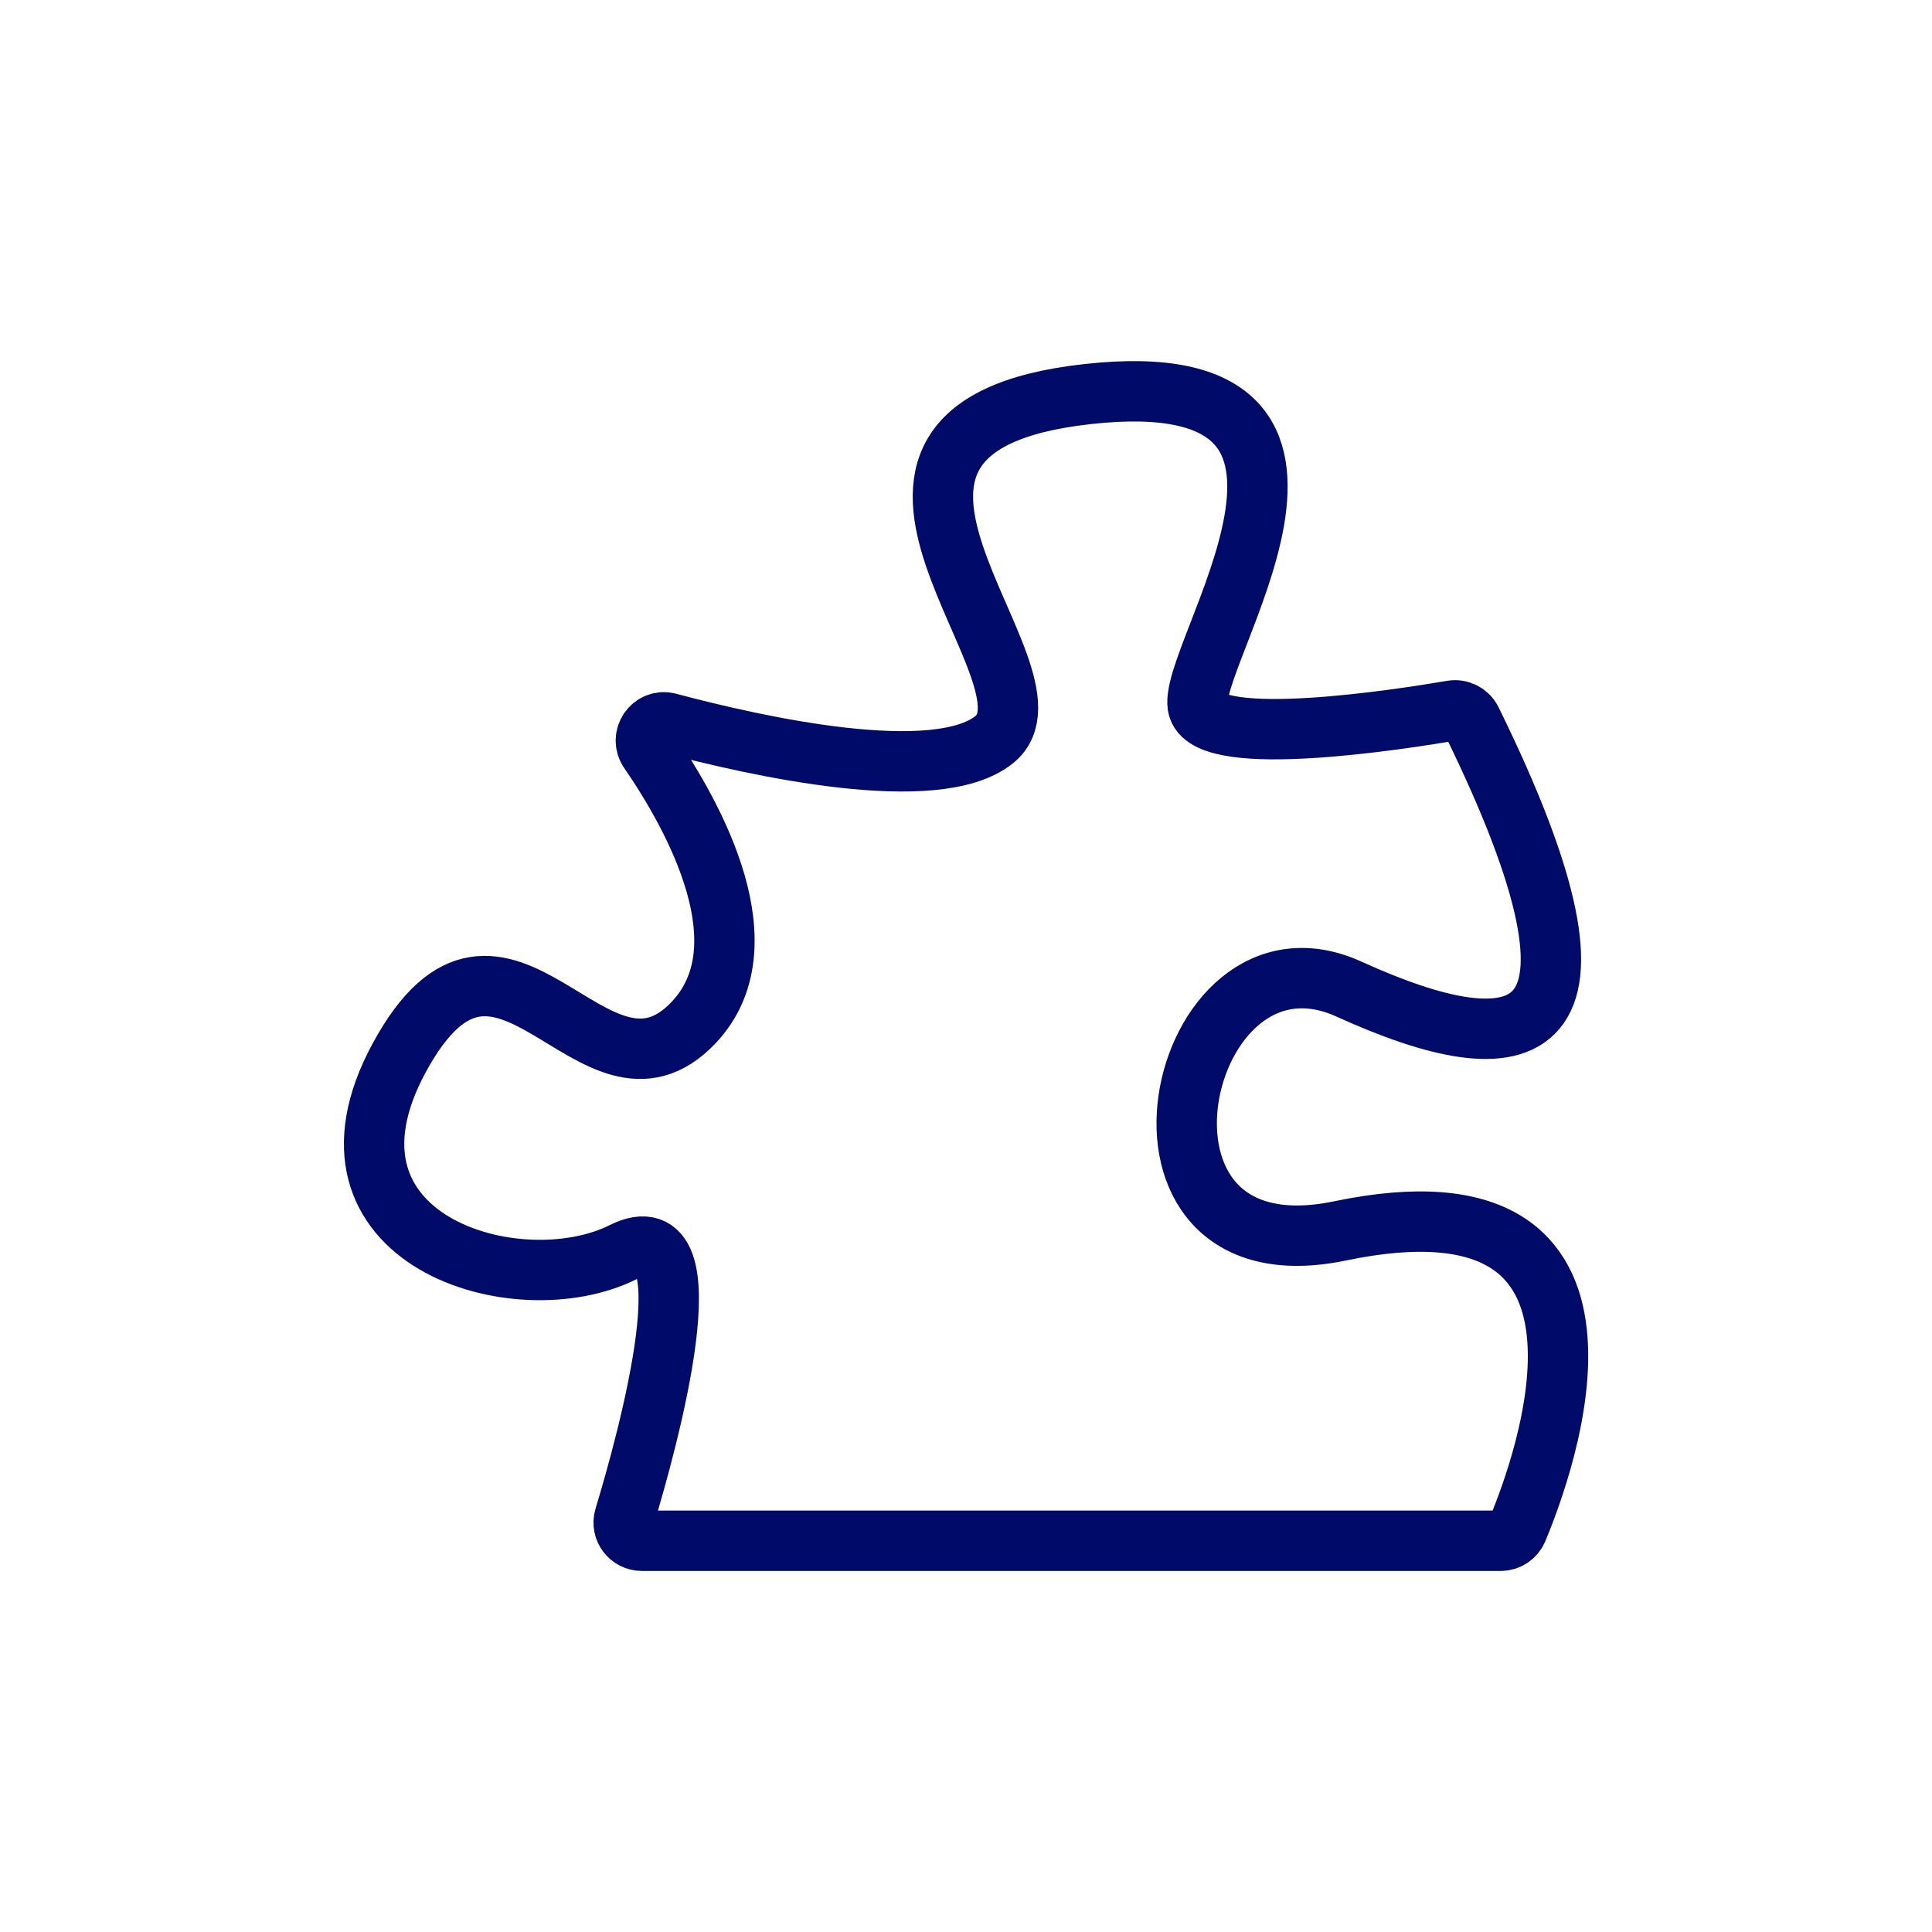 <?xml version="1.0" encoding="UTF-8"?>
<svg id="Layer_1" xmlns="http://www.w3.org/2000/svg" version="1.1" viewBox="0 0 128 128">
  <!-- Generator: Adobe Illustrator 29.4.0, SVG Export Plug-In . SVG Version: 2.1.0 Build 152)  -->
  <defs>
    <style>
      .st0 {
        fill: none;
        stroke: #000a68;
        stroke-linecap: round;
        stroke-linejoin: round;
        stroke-width: 4px;
      }
    </style>
  </defs>
  <path class="st0" d="M42.53,102.08h56.89c.49,0,.92-.29,1.11-.73,1.73-4.13,9.15-24.15-11.75-19.8-16.13,3.36-10.85-21.22.59-16.02s18.97,4.31,8.12-17.79c-.24-.48-.76-.75-1.29-.66-3.46.59-15.91,2.53-16.81-.16-1.04-3.12,13.38-23.12-7.35-20.81-20.43,2.27-.98,18.73-6.18,22.9-3.85,3.08-15.67.46-21.56-1.11-1.09-.29-1.93.93-1.29,1.86,3.03,4.41,7.71,12.94,2.95,17.98-6.63,7.02-12.67-10.27-19.51,2.34-6.54,12.07,7.81,16.39,14.83,12.88,5.9-2.95,1.62,12.52.09,17.57-.23.78.35,1.55,1.16,1.55Z"/>
</svg>